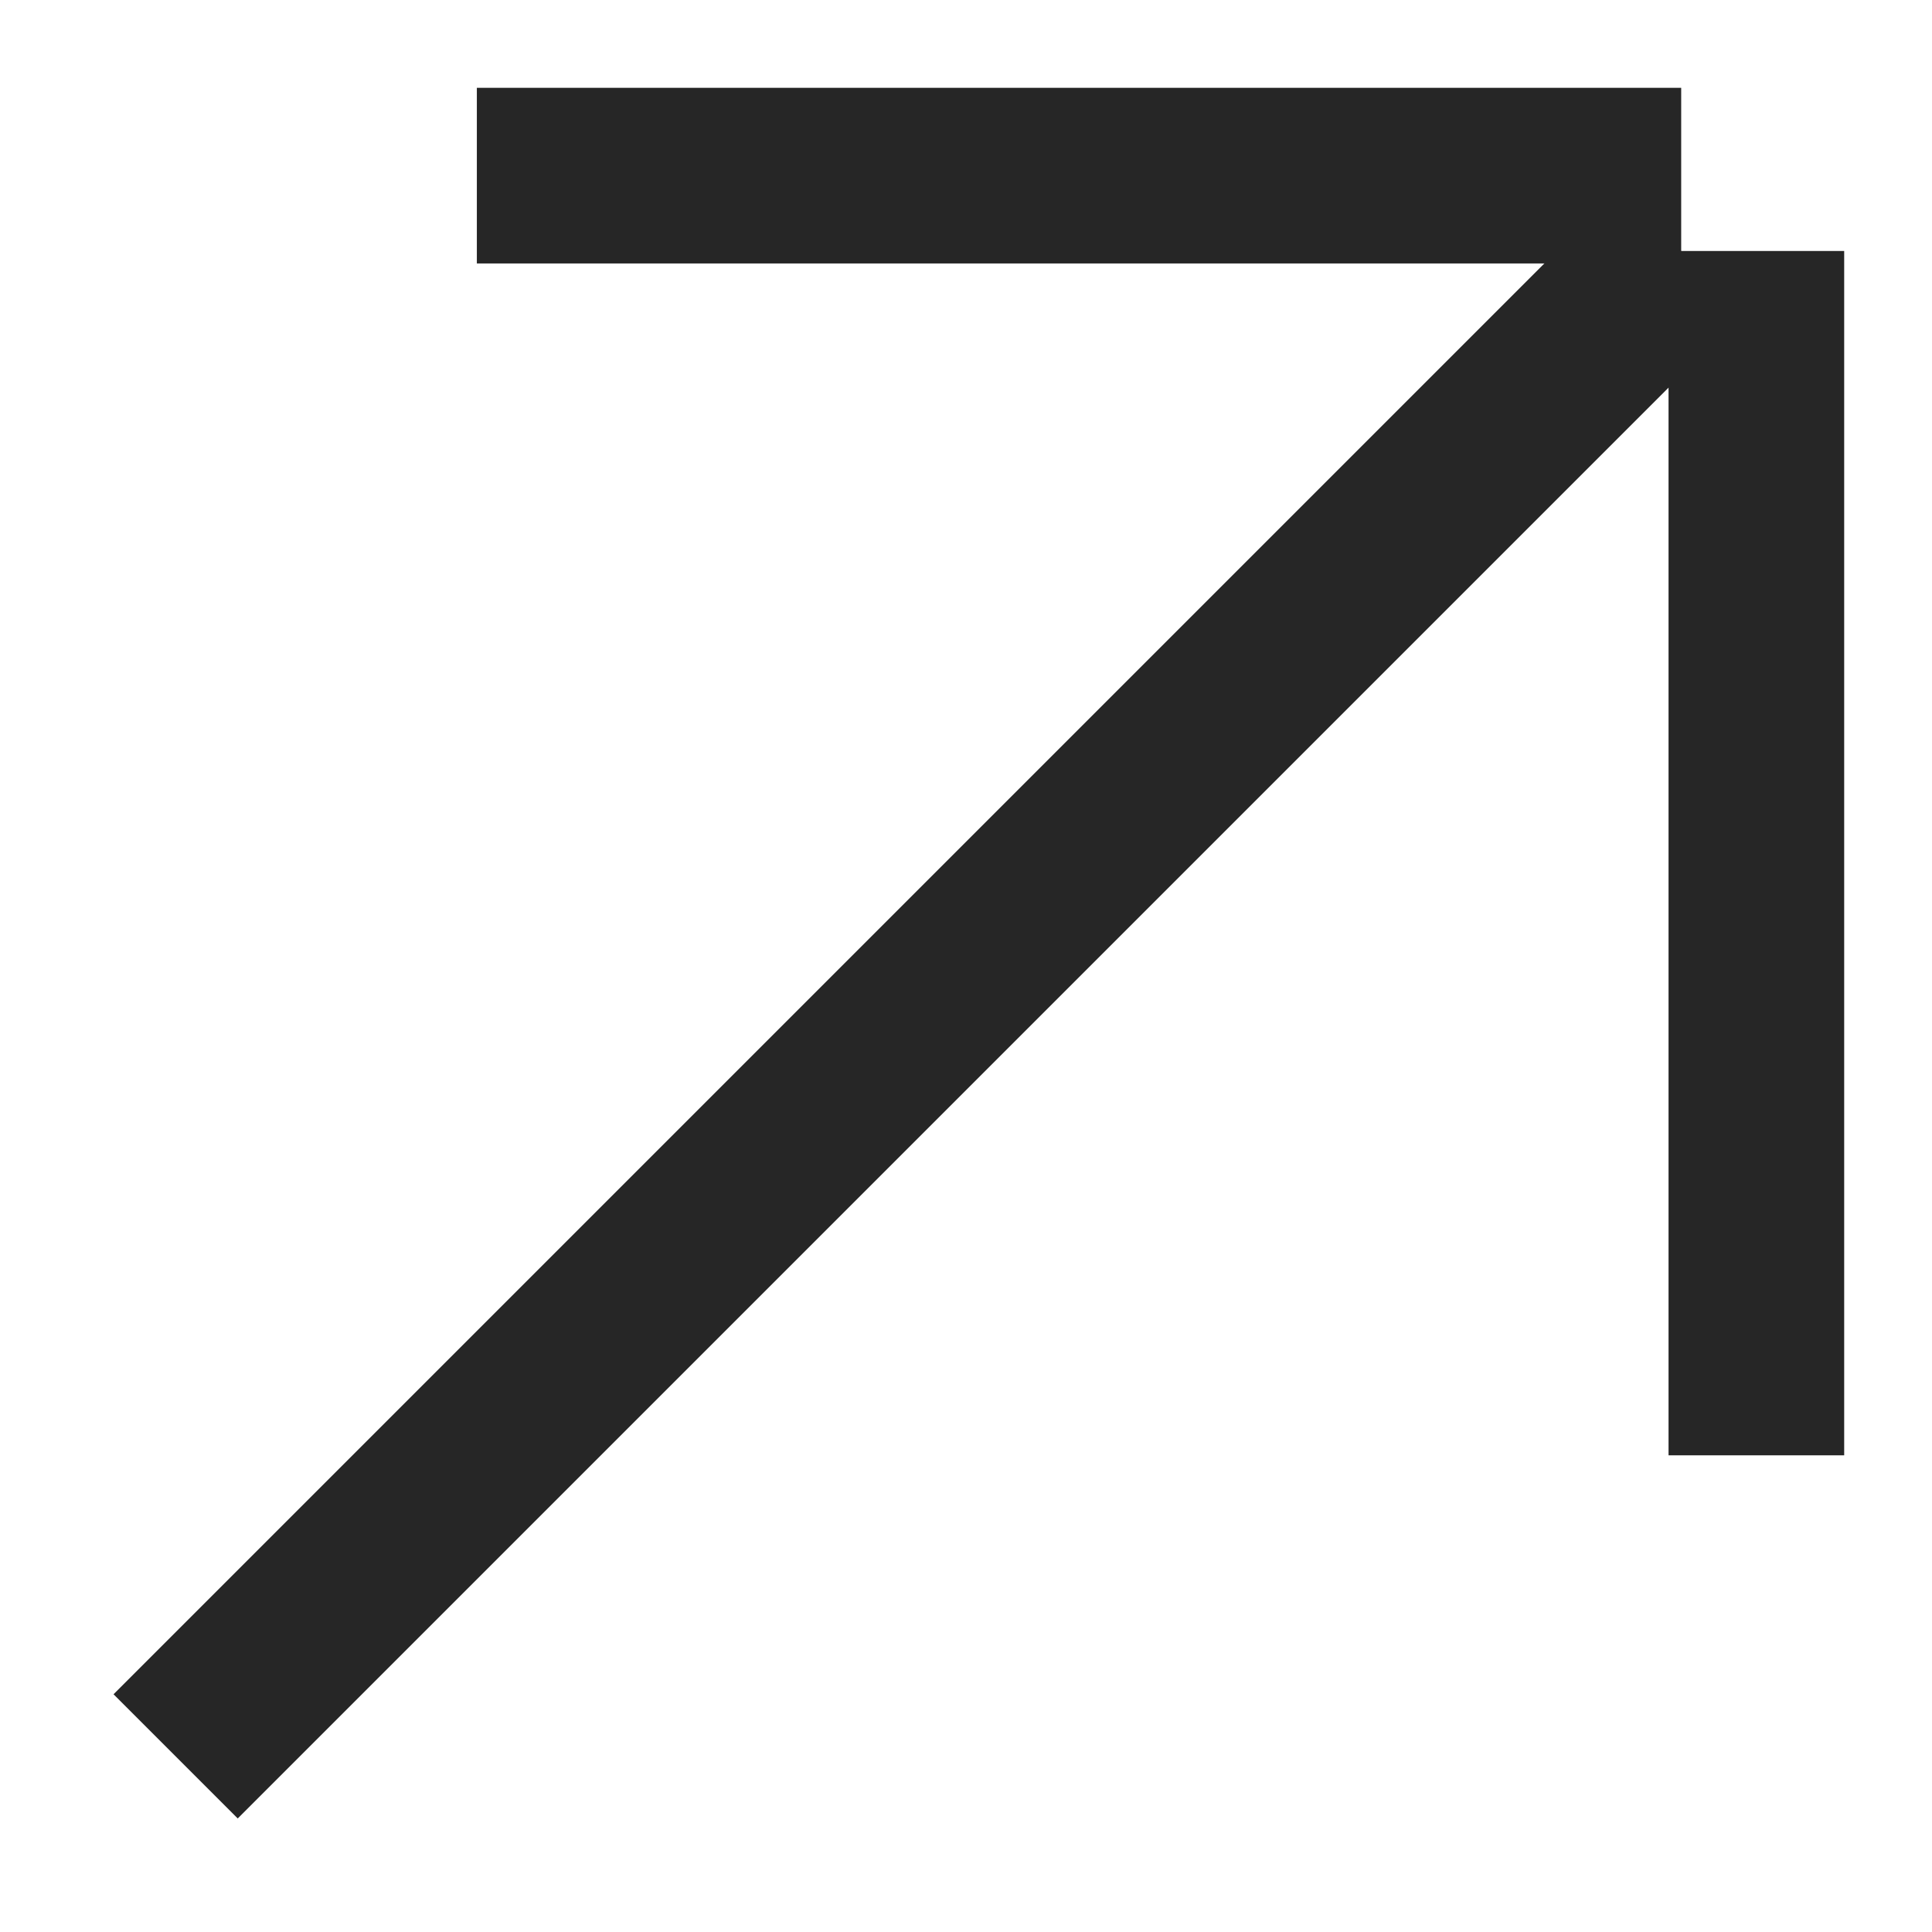 <?xml version="1.0" encoding="UTF-8"?> <svg xmlns="http://www.w3.org/2000/svg" width="11" height="11" viewBox="0 0 11 11" fill="none"><path d="M1 10L9.571 1.429" stroke="#262626"></path><path d="M10 1.429V8.286" stroke="#262626"></path><path d="M2.715 1H9.572" stroke="#262626"></path></svg> 